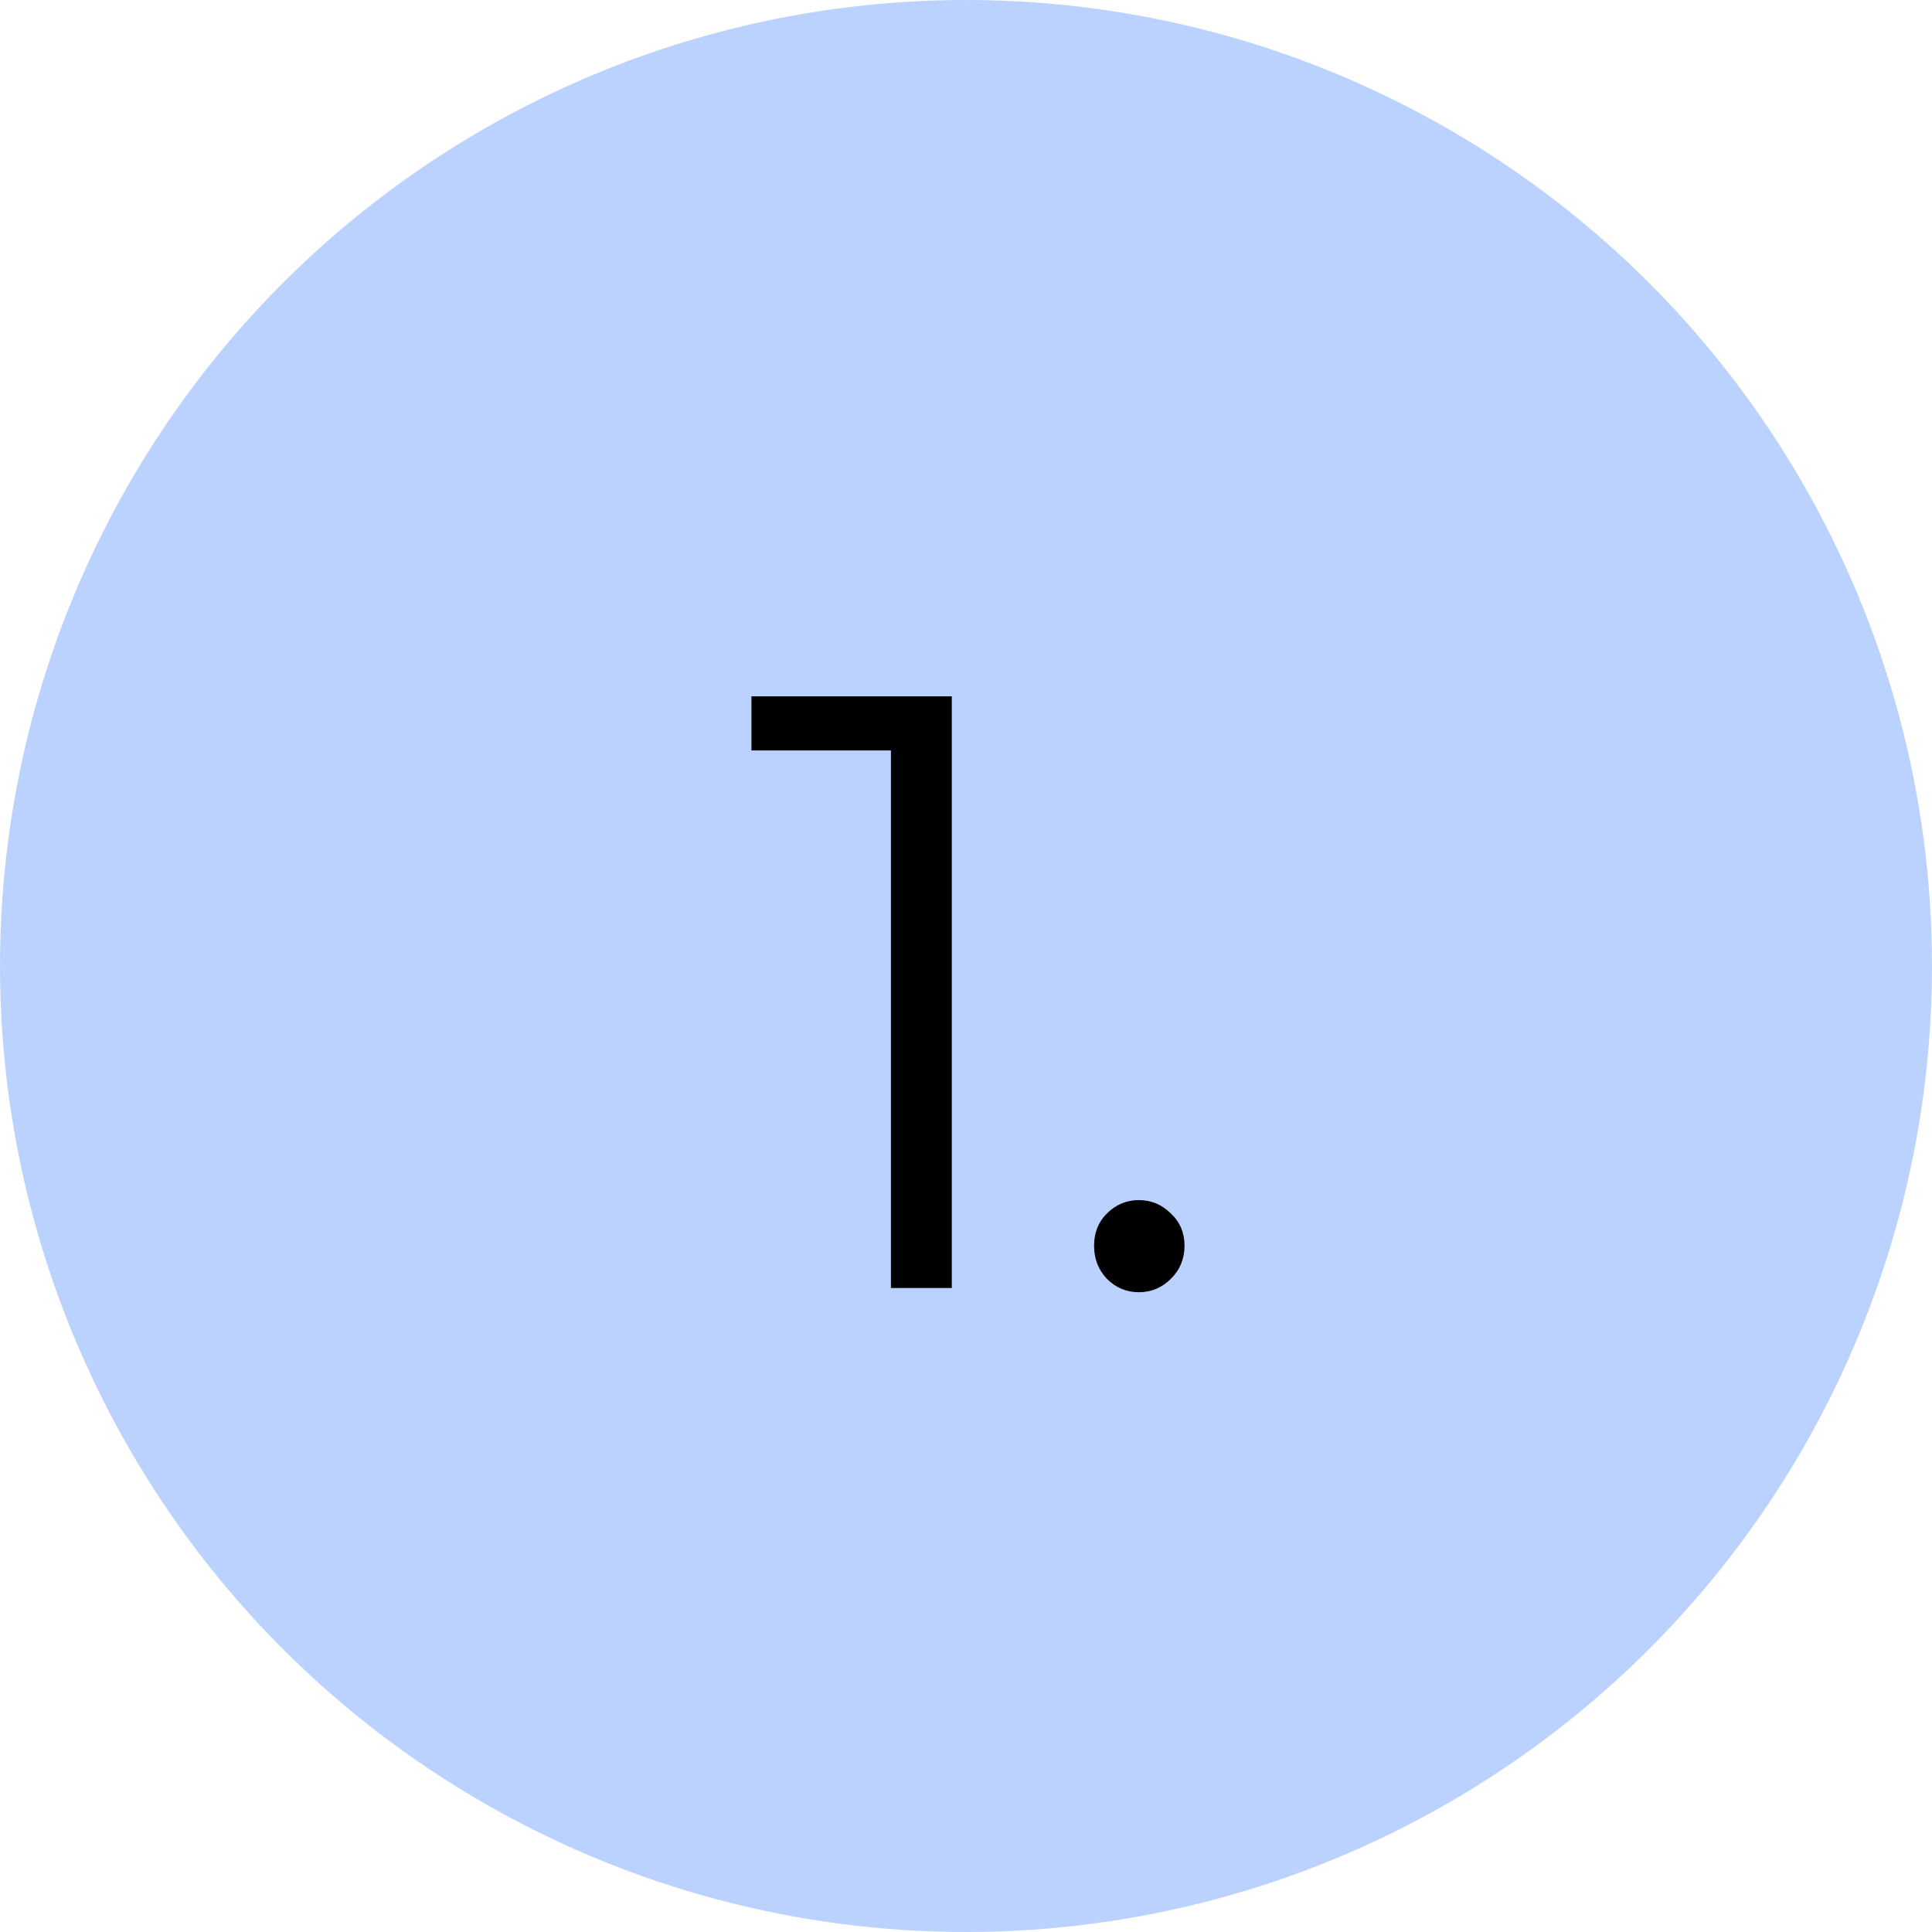 <?xml version="1.0" encoding="UTF-8"?> <svg xmlns="http://www.w3.org/2000/svg" width="48" height="48" viewBox="0 0 48 48" fill="none"> <circle cx="24" cy="24" r="24" fill="#BBD2FF"></circle> <path d="M23.647 17.3V32H22.135V18.644H18.67V17.3H23.647ZM28.295 32.105C27.987 32.105 27.721 31.993 27.497 31.769C27.287 31.545 27.182 31.272 27.182 30.95C27.182 30.628 27.287 30.362 27.497 30.152C27.721 29.928 27.987 29.816 28.295 29.816C28.603 29.816 28.869 29.928 29.093 30.152C29.317 30.362 29.429 30.628 29.429 30.95C29.429 31.272 29.317 31.545 29.093 31.769C28.869 31.993 28.603 32.105 28.295 32.105Z" fill="black"></path> </svg> 